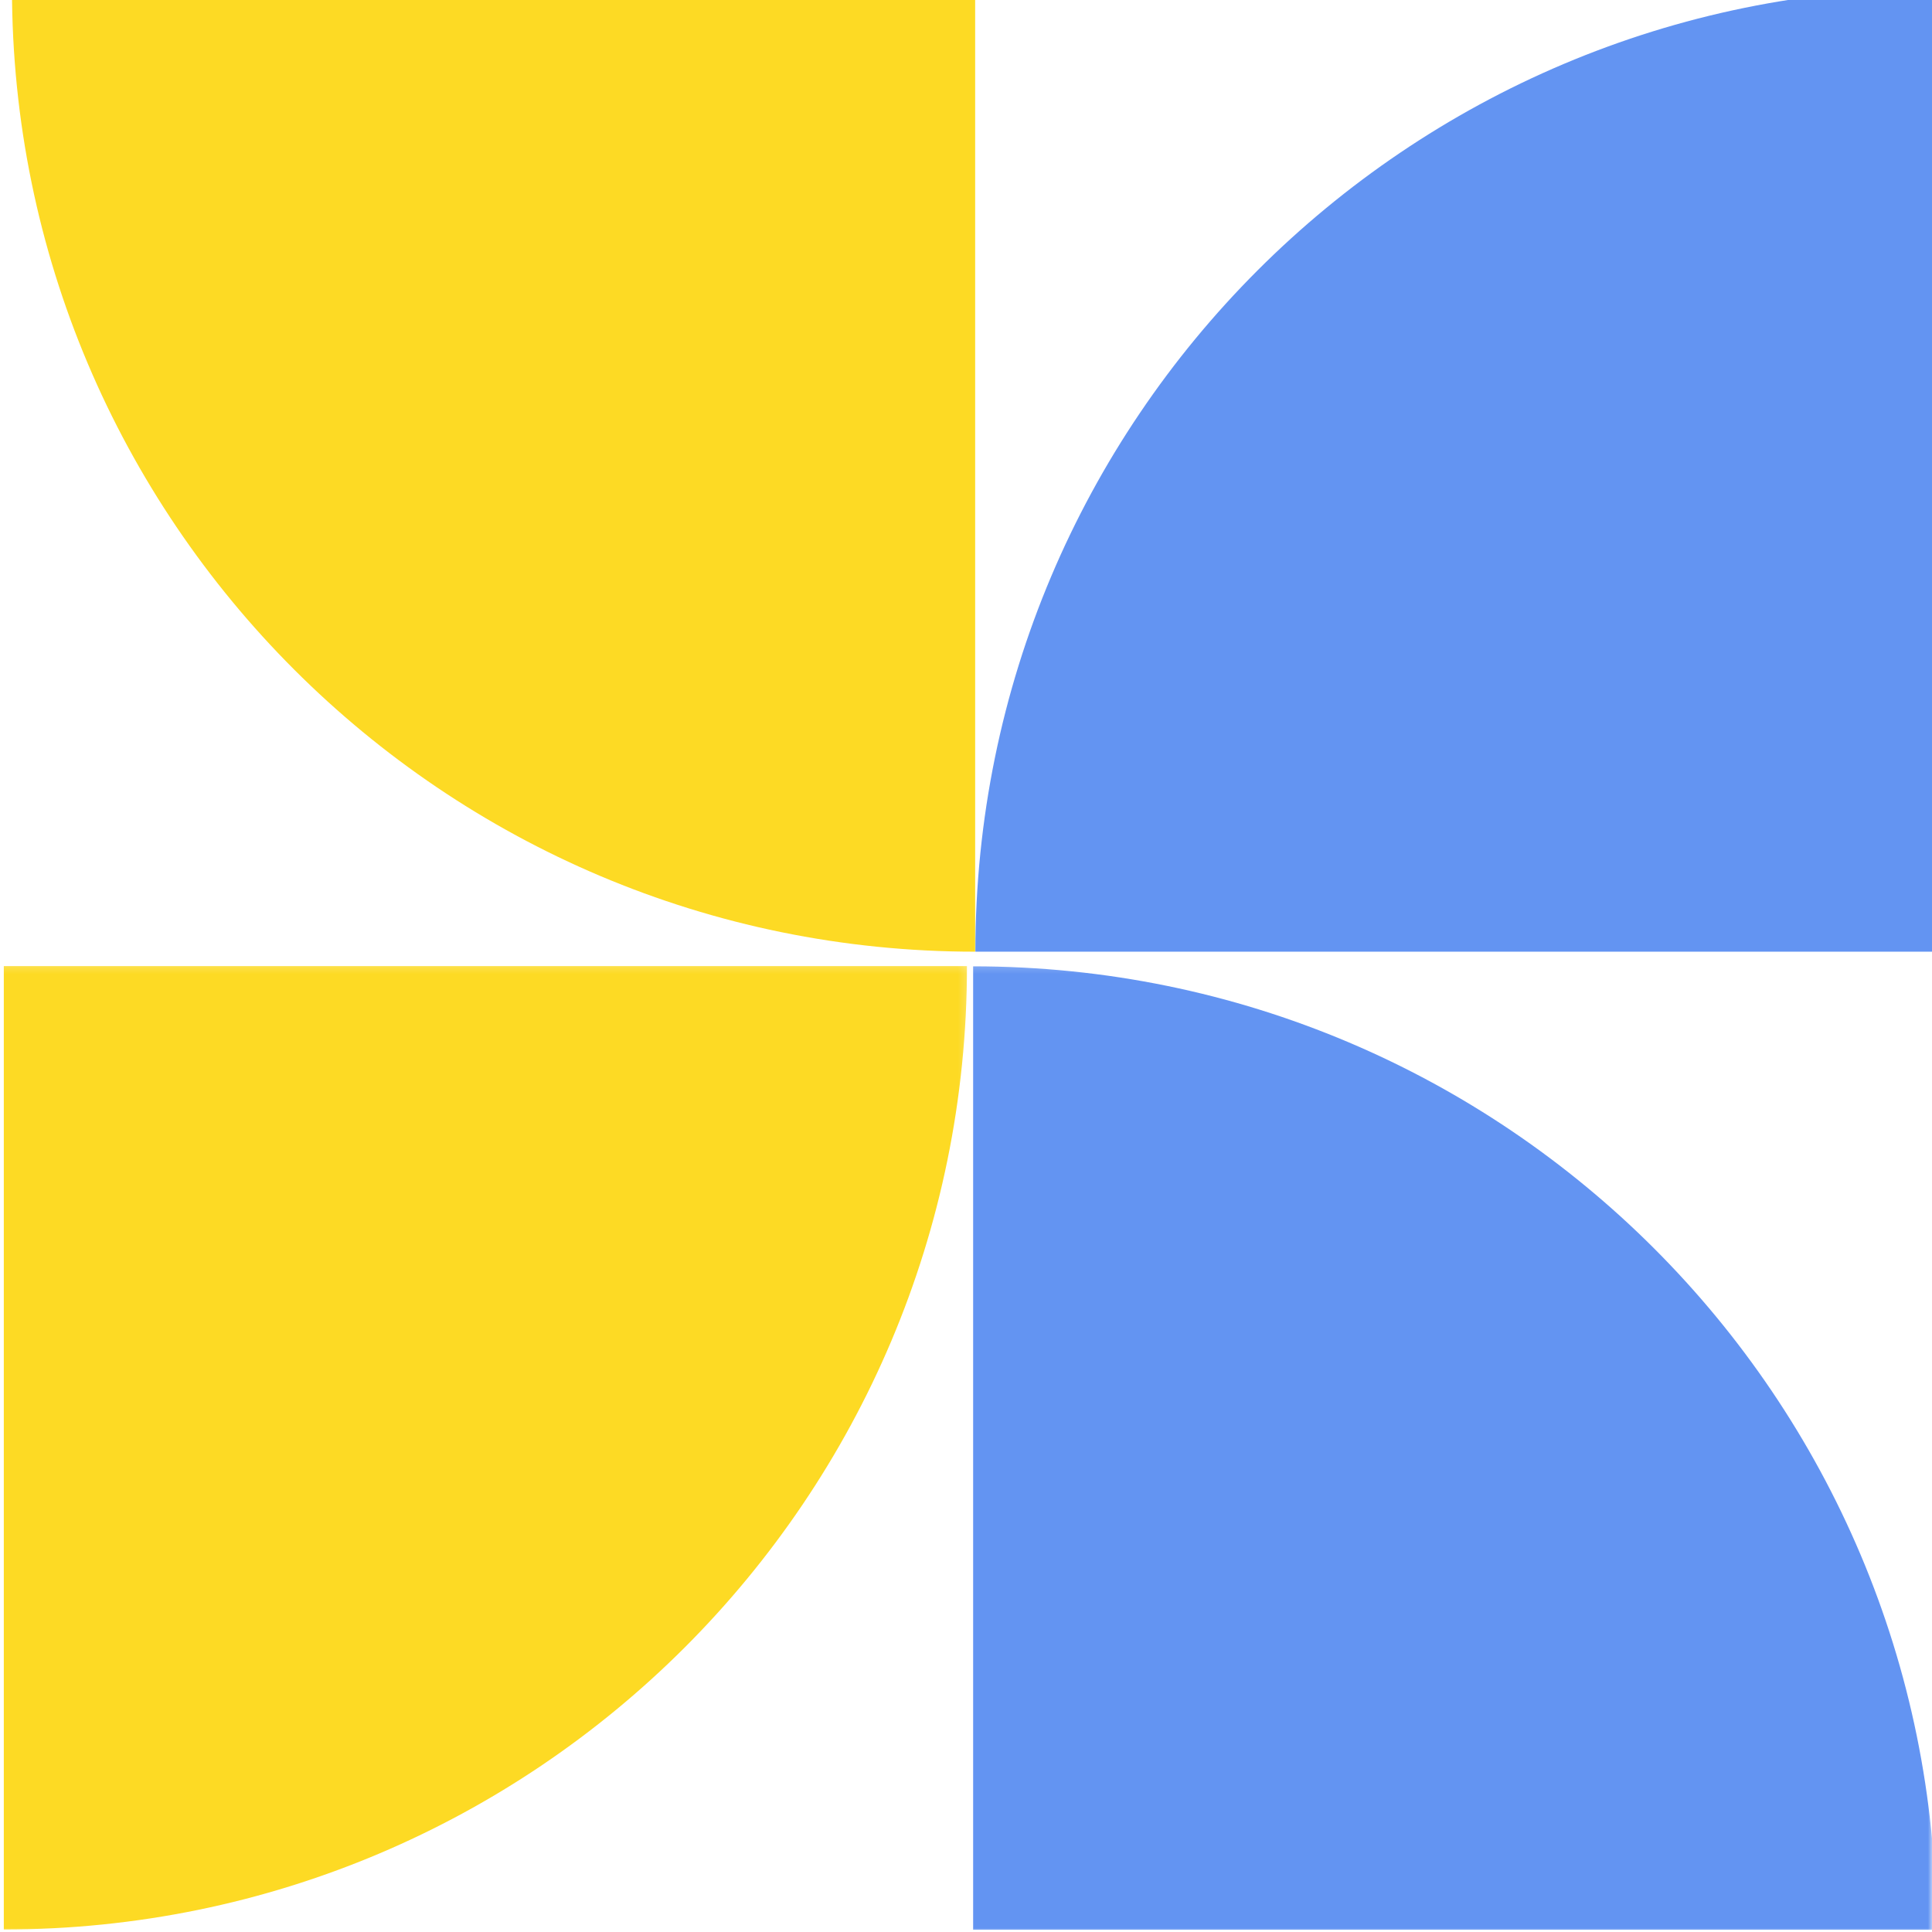 <svg width="239" height="239" viewBox="0 0 239 239" fill="none" xmlns="http://www.w3.org/2000/svg">
<g clip-path="url(#clip0_425_242)">
<path d="M239.812 117.729L120.661 117.729C120.661 51.907 174.008 -1.449 239.813 -1.449L239.812 117.729Z" fill="#6394F2"/>
<path d="M120.633 -1.449L120.633 117.729C54.828 117.729 1.481 64.37 1.481 -1.449L120.633 -1.449Z" fill="#FDDA24"/>
<mask id="mask0_425_242" style="mask-type:luminance" maskUnits="userSpaceOnUse" x="119" y="119" width="120" height="120">
<path d="M239 238.997L119.819 238.997L119.819 119.181L239 119.181L239 238.997Z" fill="white"/>
</mask>
<g mask="url(#mask0_425_242)">
<path d="M120.377 238.721L120.377 119.542C186.184 119.542 239.531 172.899 239.531 238.721L120.377 238.721Z" fill="#6394F2"/>
</g>
<mask id="mask1_425_242" style="mask-type:luminance" maskUnits="userSpaceOnUse" x="0" y="119" width="120" height="120">
<path d="M119.82 238.997L0.002 238.997L0.002 119.181L119.82 119.181L119.82 238.997Z" fill="white"/>
</mask>
<g mask="url(#mask1_425_242)">
<path d="M0.47 119.512L119.621 119.512C119.621 185.331 66.274 238.69 0.47 238.69L0.47 119.512Z" fill="#FDDA24"/>
</g>
</g>
<defs>
<clipPath id="clip0_425_242">
<rect width="239" height="239" fill="white" transform="translate(239 239) rotate(-180)"/>
</clipPath>
</defs>
</svg>
